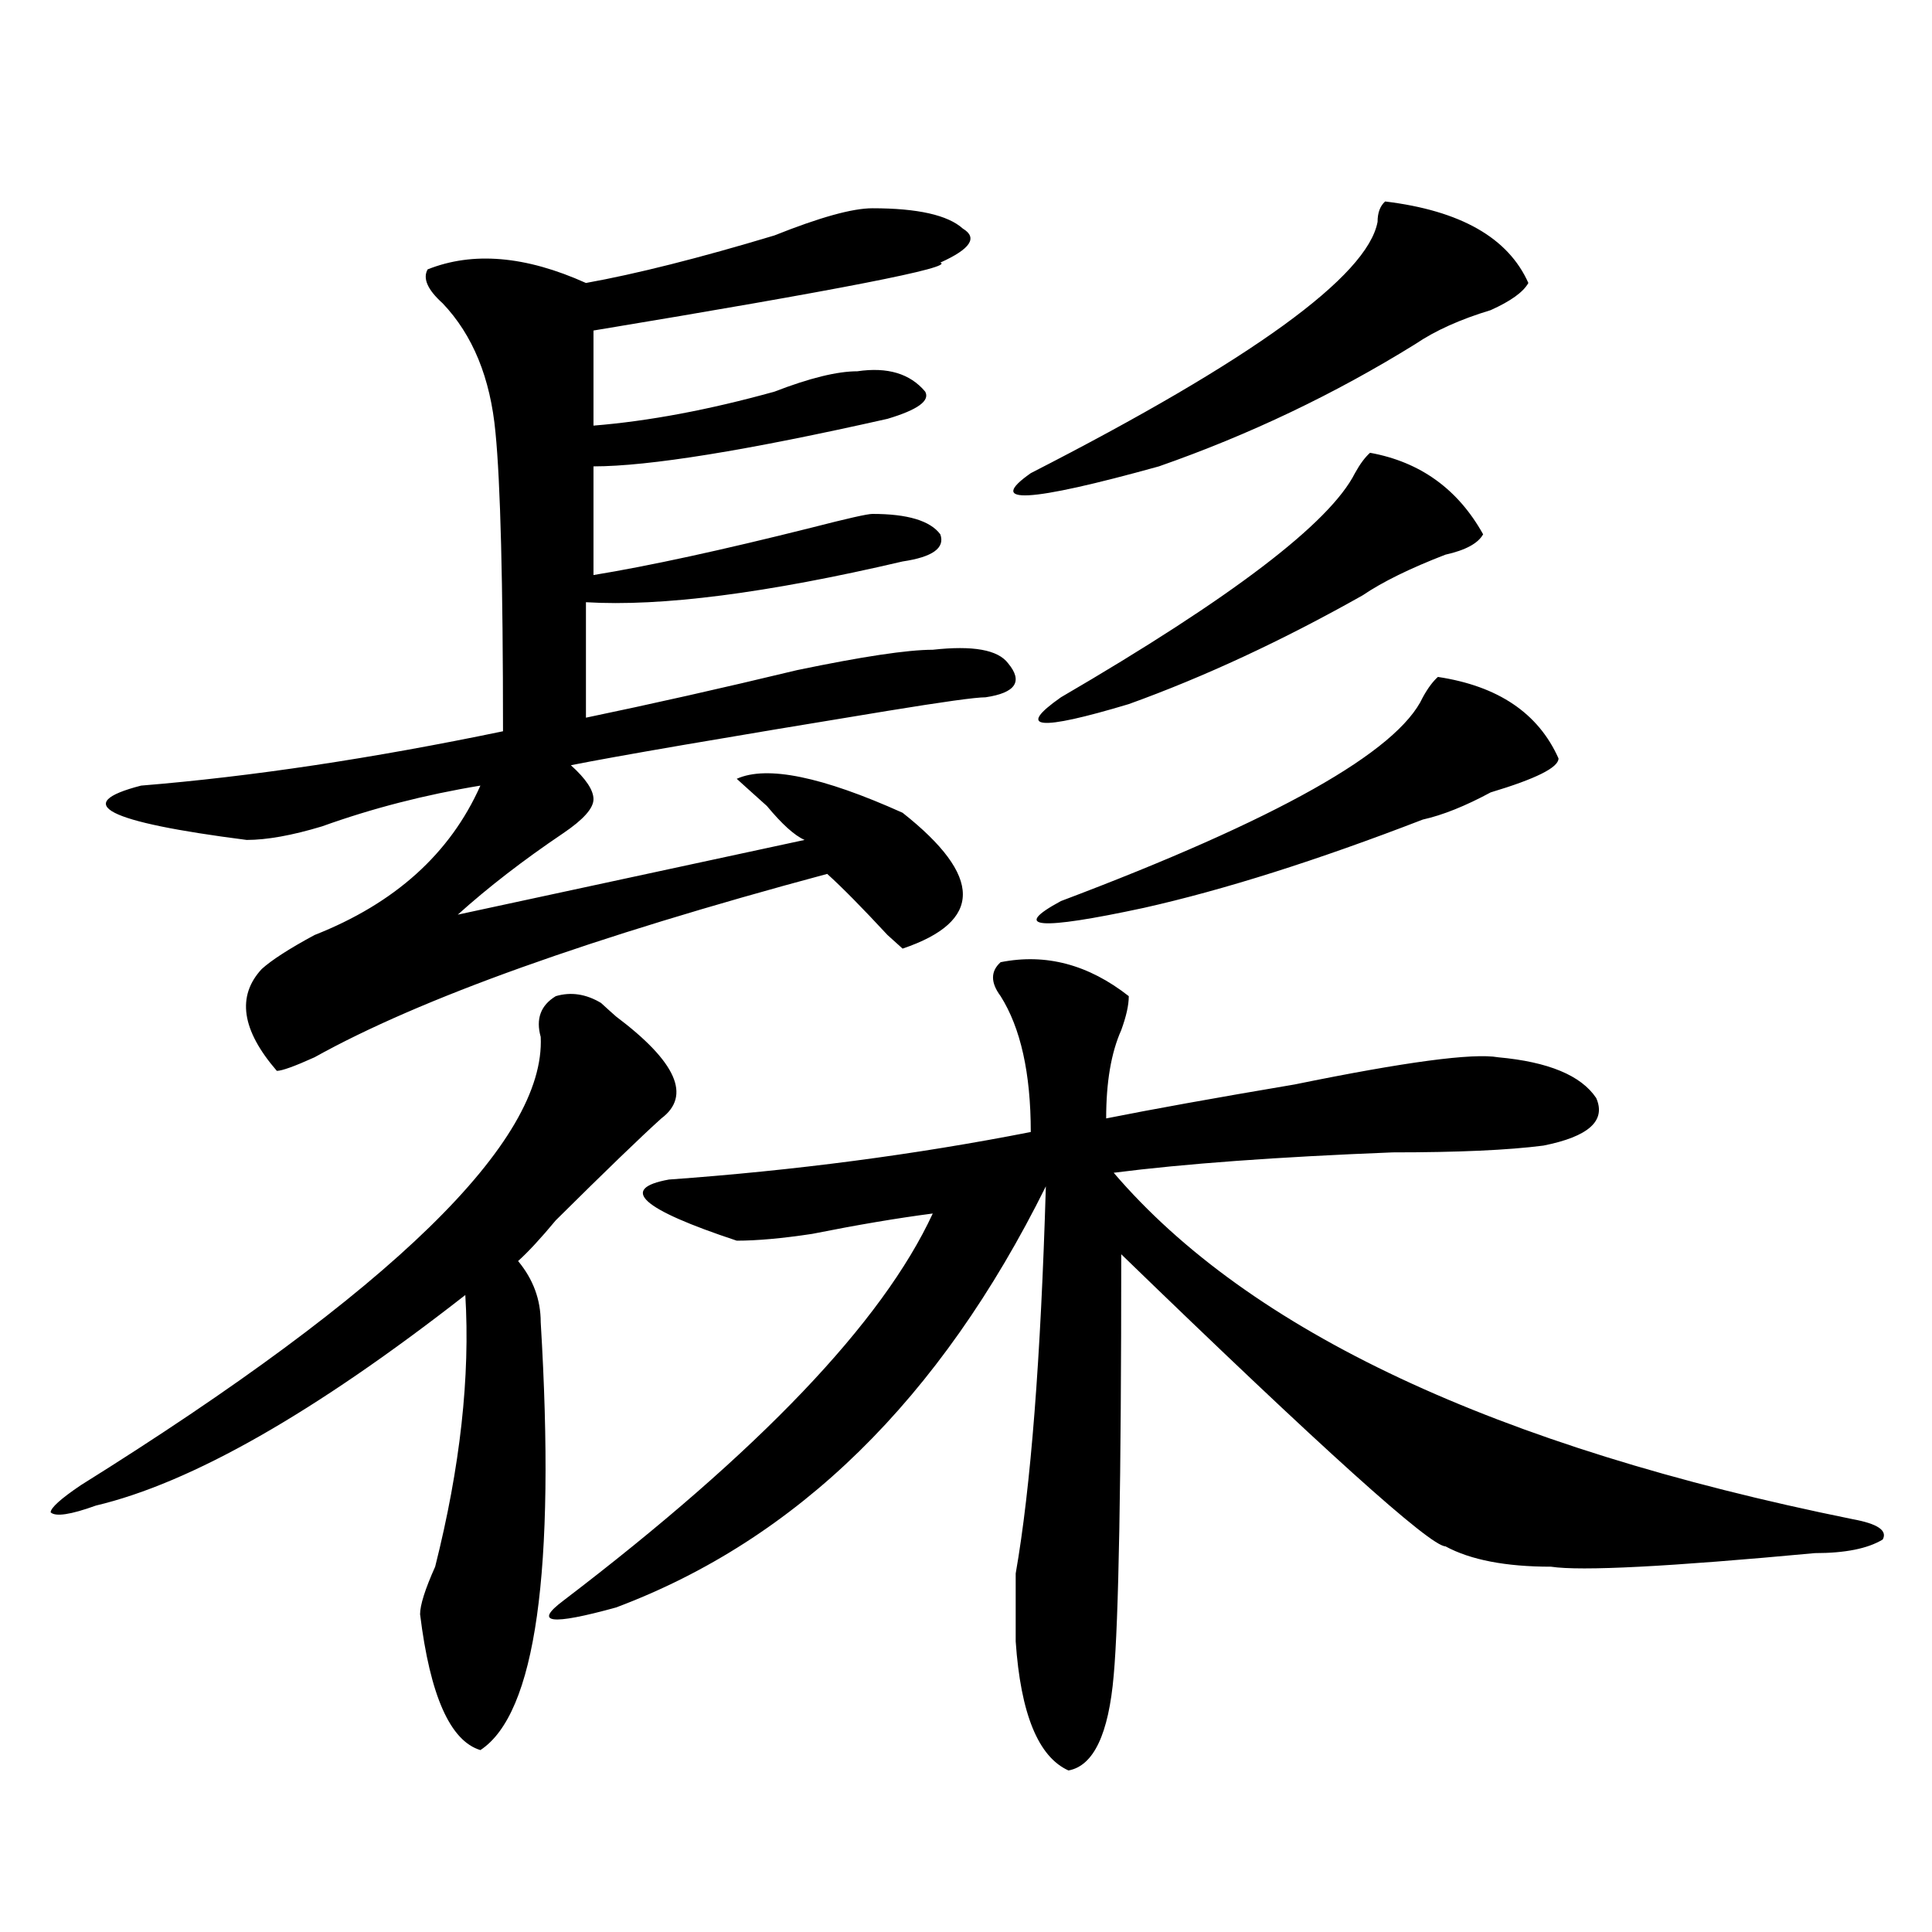 <?xml version="1.0" encoding="utf-8"?>
<!-- Generator: Adobe Illustrator 16.0.0, SVG Export Plug-In . SVG Version: 6.00 Build 0)  -->
<!DOCTYPE svg PUBLIC "-//W3C//DTD SVG 1.1//EN" "http://www.w3.org/Graphics/SVG/1.1/DTD/svg11.dtd">
<svg version="1.1" id="图层_1" xmlns="http://www.w3.org/2000/svg" xmlns:xlink="http://www.w3.org/1999/xlink" x="0px" y="0px"
	 width="1000px" height="1000px" viewBox="0 0 1000 1000" enable-background="new 0 0 1000 1000" xml:space="preserve">
<path d="M311.09,519.125c2.562,2.362,5.183,4.724,7.805,7.031c31.219,23.456,39.023,41.034,23.414,52.734
	c-10.427,9.393-28.657,26.971-54.633,52.734c-7.805,9.393-14.329,16.425-19.512,21.094c7.805,9.393,11.707,19.94,11.707,31.641
	c7.805,128.925-2.622,202.698-31.219,221.485c-15.609-4.724-26.036-28.125-31.219-70.313c0-4.724,2.562-12.909,7.805-24.609
	c12.987-51.526,18.171-98.438,15.609-140.625c-78.047,60.974-141.825,97.284-191.215,108.984
	c-13.048,4.724-20.853,5.878-23.414,3.516c0-2.307,5.183-7.031,15.609-14.063C203.104,667.99,282.433,590.646,279.871,536.703
	c-2.622-9.338,0-16.37,7.805-21.094C295.48,513.302,303.285,514.456,311.09,519.125z M451.574,107.797
	c23.414,0,39.023,3.516,46.828,10.547c7.805,4.724,3.902,10.547-11.707,17.578c7.805,2.362-52.072,14.063-179.508,35.156v49.219
	c28.597-2.307,59.815-8.185,93.656-17.578c18.17-7.031,32.499-10.547,42.926-10.547c15.609-2.307,27.316,1.208,35.121,10.547
	c2.561,4.724-3.902,9.393-19.512,14.063c-72.864,16.425-123.595,24.609-152.191,24.609v56.25
	c28.597-4.669,66.34-12.854,113.168-24.609c18.17-4.669,28.597-7.031,31.219-7.031c18.17,0,29.877,3.516,35.121,10.547
	c2.561,7.031-3.902,11.755-19.512,14.063c-70.242,16.425-124.875,23.456-163.898,21.094v59.766
	c33.779-7.031,70.242-15.216,109.266-24.609c33.779-7.031,57.193-10.547,70.242-10.547c20.792-2.307,33.779,0,39.023,7.031
	c7.805,9.393,3.902,15.271-11.707,17.578c-5.244,0-22.134,2.362-50.73,7.031c-85.852,14.063-140.484,23.456-163.898,28.125
	c7.805,7.031,11.707,12.909,11.707,17.578c0,4.724-5.243,10.547-15.609,17.578c-20.853,14.063-39.023,28.125-54.633,42.188
	l179.508-38.672c-5.244-2.307-11.707-8.185-19.512-17.578c-7.805-7.031-13.049-11.7-15.609-14.063
	c15.609-7.031,44.206-1.154,85.852,17.578c41.584,32.849,41.584,56.25,0,70.313l-7.805-7.031
	c-13.049-14.063-23.414-24.609-31.219-31.641c-122.313,32.849-210.727,64.49-265.359,94.922c-10.427,4.724-16.95,7.031-19.512,7.031
	c-18.231-21.094-20.853-38.672-7.805-52.734c5.183-4.669,14.269-10.547,27.316-17.578c41.585-16.37,70.242-42.188,85.852-77.344
	c-28.657,4.724-55.974,11.755-81.949,21.094c-15.609,4.724-28.657,7.031-39.023,7.031c-72.864-9.338-91.095-18.732-54.633-28.125
	c57.194-4.669,119.632-14.063,187.313-28.125c0-77.344-1.341-128.87-3.902-154.688c-2.622-28.125-11.707-50.372-27.316-66.797
	c-7.805-7.031-10.427-12.854-7.805-17.578c23.414-9.338,50.73-7.031,81.949,7.031c25.976-4.669,58.535-12.854,97.559-24.609
	C424.258,112.521,441.147,107.797,451.574,107.797z M517.914,498.031c23.414-4.669,45.486,1.208,66.34,17.578
	c0,4.724-1.342,10.547-3.902,17.578c-5.244,11.755-7.805,26.971-7.805,45.703c23.414-4.669,55.913-10.547,97.559-17.578
	c57.193-11.7,92.314-16.37,105.363-14.063c25.975,2.362,42.926,9.393,50.73,21.094c5.183,11.755-3.902,19.94-27.316,24.609
	c-18.231,2.362-44.268,3.516-78.047,3.516c-59.877,2.362-107.985,5.878-144.387,10.547
	c70.242,82.068,197.678,141.833,382.43,179.297c12.987,2.362,18.17,5.878,15.609,10.547c-7.805,4.724-19.512,7.031-35.121,7.031
	c-75.486,7.031-120.973,9.393-136.582,7.031c-23.414,0-41.646-3.516-54.633-10.547c-7.805,0-63.779-50.372-167.801-151.172
	c0,117.224-1.342,189.844-3.902,217.969c-2.622,30.432-10.427,46.857-23.414,49.219c-15.609-7.031-24.756-29.334-27.316-66.797
	c0-9.393,0-21.094,0-35.156c7.805-44.495,12.987-111.292,15.609-200.391C486.695,724.24,412.551,796.859,318.895,832.015
	c-33.841,9.338-42.926,8.185-27.316-3.516c101.461-77.344,165.179-144.141,191.215-200.391
	c-18.231,2.362-39.023,5.878-62.438,10.547c-15.609,2.362-28.658,3.516-39.023,3.516c-49.45-16.37-61.157-26.917-35.121-31.641
	c64.998-4.669,127.436-12.854,187.313-24.609c0-30.432-5.244-53.888-15.609-70.313C512.67,508.578,512.67,502.755,517.914,498.031z
	 M716.934,104.281c39.023,4.724,63.718,18.787,74.145,42.188c-2.622,4.724-9.146,9.393-19.512,14.063
	c-15.609,4.724-28.658,10.547-39.023,17.578c-41.646,25.818-85.852,46.912-132.68,63.281c-67.682,18.787-89.754,19.94-66.34,3.516
	c114.448-58.557,174.264-101.953,179.508-130.078C713.031,110.159,714.312,106.643,716.934,104.281z M744.25,350.375
	c31.219,4.724,52.011,18.787,62.438,42.188c0,4.724-11.707,10.547-35.121,17.578c-13.049,7.031-24.756,11.755-35.121,14.063
	c-54.633,21.094-102.803,36.365-144.387,45.703c-54.633,11.755-68.962,10.547-42.926-3.516
	c111.826-42.188,174.264-77.344,187.313-105.469C739.006,356.252,741.628,352.737,744.25,350.375z M709.129,234.359
	c25.975,4.724,45.486,18.787,58.535,42.188c-2.622,4.724-9.146,8.24-19.512,10.547c-18.231,7.031-32.561,14.063-42.926,21.094
	c-41.646,23.456-81.949,42.188-120.973,56.25c-46.828,14.063-58.535,12.909-35.121-3.516
	c88.412-51.526,139.143-90.198,152.191-116.016C703.885,240.237,706.507,236.721,709.129,234.359z"/>
</svg>
